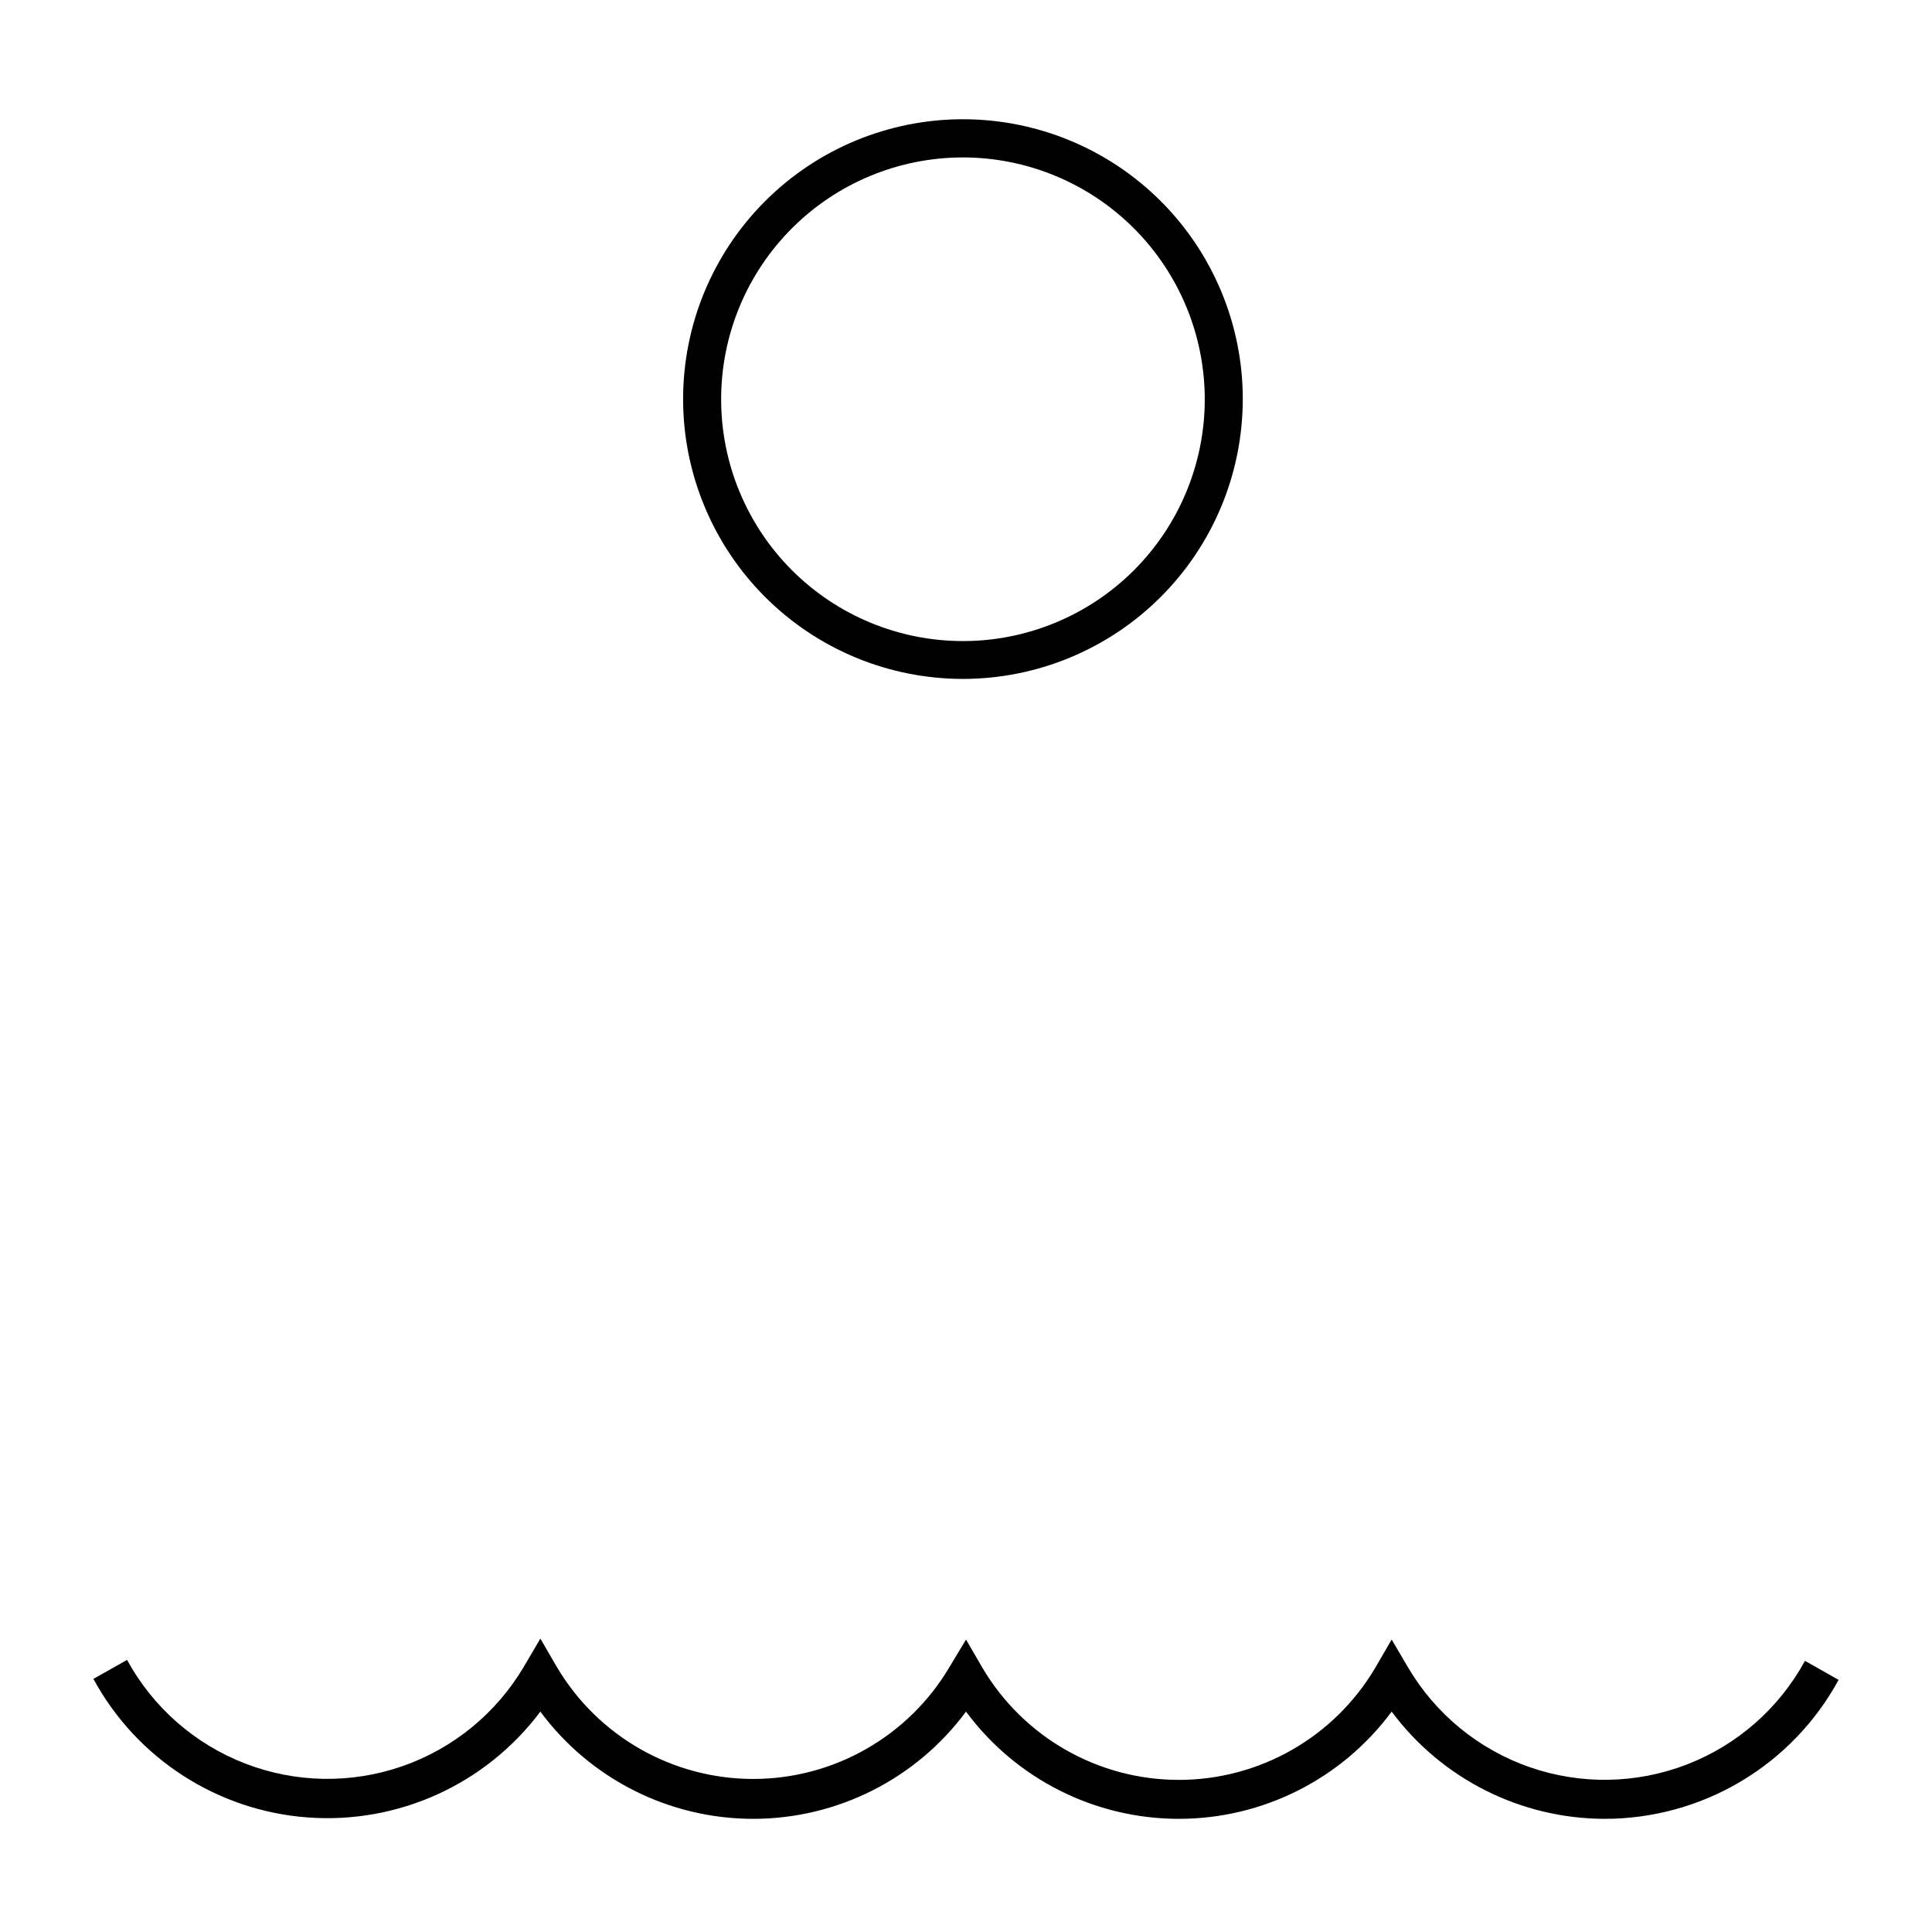 <?xml version="1.0" encoding="UTF-8"?>
<!-- Uploaded to: SVG Repo, www.svgrepo.com, Generator: SVG Repo Mixer Tools -->
<svg fill="#000000" width="800px" height="800px" version="1.1" viewBox="144 144 512 512" xmlns="http://www.w3.org/2000/svg">
 <g>
  <path d="m399.19 323.92c-19.672 0-38.535-7.812-52.445-21.727-13.906-13.91-21.719-32.777-21.715-52.449s7.824-38.535 21.738-52.441c13.914-13.906 32.785-21.711 52.457-21.703 19.672 0.008 38.531 7.832 52.434 21.75 13.902 13.918 21.707 32.789 21.691 52.461-0.023 19.656-7.848 38.5-21.754 52.395-13.902 13.891-32.75 21.703-52.406 21.715zm0-138.2c-16.996 0-33.297 6.754-45.312 18.773-12.02 12.016-18.77 28.316-18.77 45.312s6.75 33.297 18.77 45.316c12.016 12.016 28.316 18.77 45.312 18.77s33.297-6.754 45.316-18.77c12.016-12.02 18.77-28.32 18.77-45.316-0.016-16.992-6.769-33.285-18.785-45.301-12.016-12.016-28.309-18.77-45.301-18.785z"/>
  <path d="m569.23 626.01c-22.234-0.047-43.148-10.578-56.426-28.414-13.234 17.875-34.16 28.414-56.402 28.414-22.238 0-43.164-10.539-56.398-28.414-13.238 17.875-34.16 28.414-56.402 28.414-22.242 0-43.168-10.539-56.402-28.414-14.41 19.23-37.621 29.805-61.59 28.051-23.969-1.754-45.398-15.594-56.855-36.719l8.918-5.039v0.004c6.852 12.57 17.938 22.301 31.293 27.461 13.355 5.164 28.105 5.418 41.629 0.719 13.523-4.695 24.941-14.039 32.223-26.367l4.383-7.457 4.332 7.457c10.875 18.426 30.676 29.734 52.07 29.734 21.395 0 41.195-11.309 52.066-29.734l4.336-7.203 4.332 7.457v-0.004c10.871 18.426 30.672 29.734 52.066 29.734 21.395 0 41.199-11.309 52.07-29.734l4.332-7.457 4.383 7.457c7.281 12.328 18.699 21.672 32.223 26.371 13.523 4.695 28.277 4.441 41.629-0.719 13.355-5.16 24.445-14.895 31.293-27.465l8.918 5.039c-6.066 11.152-15.027 20.457-25.945 26.941-10.914 6.481-23.379 9.898-36.074 9.887z"/>
 </g>
</svg>